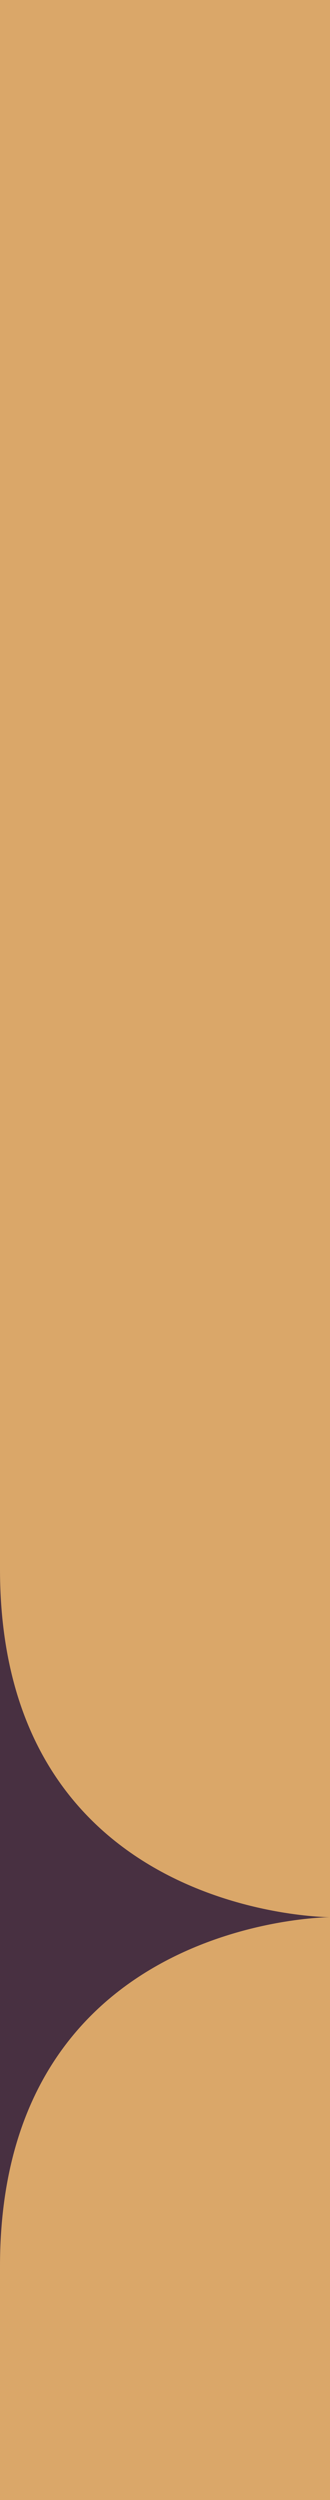 <?xml version="1.0" encoding="utf-8"?>
<!-- Generator: Adobe Illustrator 26.4.1, SVG Export Plug-In . SVG Version: 6.00 Build 0)  -->
<svg version="1.1" xmlns="http://www.w3.org/2000/svg" xmlns:xlink="http://www.w3.org/1999/xlink" x="0px" y="0px"
	 viewBox="0 0 30 226.9" style="enable-background:new 0 0 30 226.9;" xml:space="preserve">
<style type="text/css">
	.st0{display:none;}
	.st1{display:inline;fill:#E2D6D3;}
	.st2{display:inline;fill:#483041;}
	.st3{display:inline;fill:#F5F5F5;}
	.st4{fill:#483041;}
	.st5{fill:#DAA769;}
</style>
<g id="fasting-left" class="st0">
	<rect class="st1" width="30" height="226.9"/>
	<path class="st2" d="M0,142.4C0,110.8,0,0,0,0h30v226.9H0c0,0,0,10.4,0-21.2S30,174,30,174S0,174,0,142.4z"/>
</g>
<g id="Bible-left" class="st0">
	<rect class="st3" width="30" height="226.9"/>
	<path class="st1" d="M0,142.4C0,110.8,0,0,0,0h30v226.9H0c0,0,0,10.4,0-21.2S30,174,30,174S0,174,0,142.4z"/>
</g>
<g id="pray-left">
	<rect class="st4" width="30" height="226.9"/>
	<path class="st5" d="M0,142.4C0,110.8,0,0,0,0h30v226.9H0c0,0,0,10.4,0-21.2S30,174,30,174S0,174,0,142.4z"/>
</g>
</svg>

